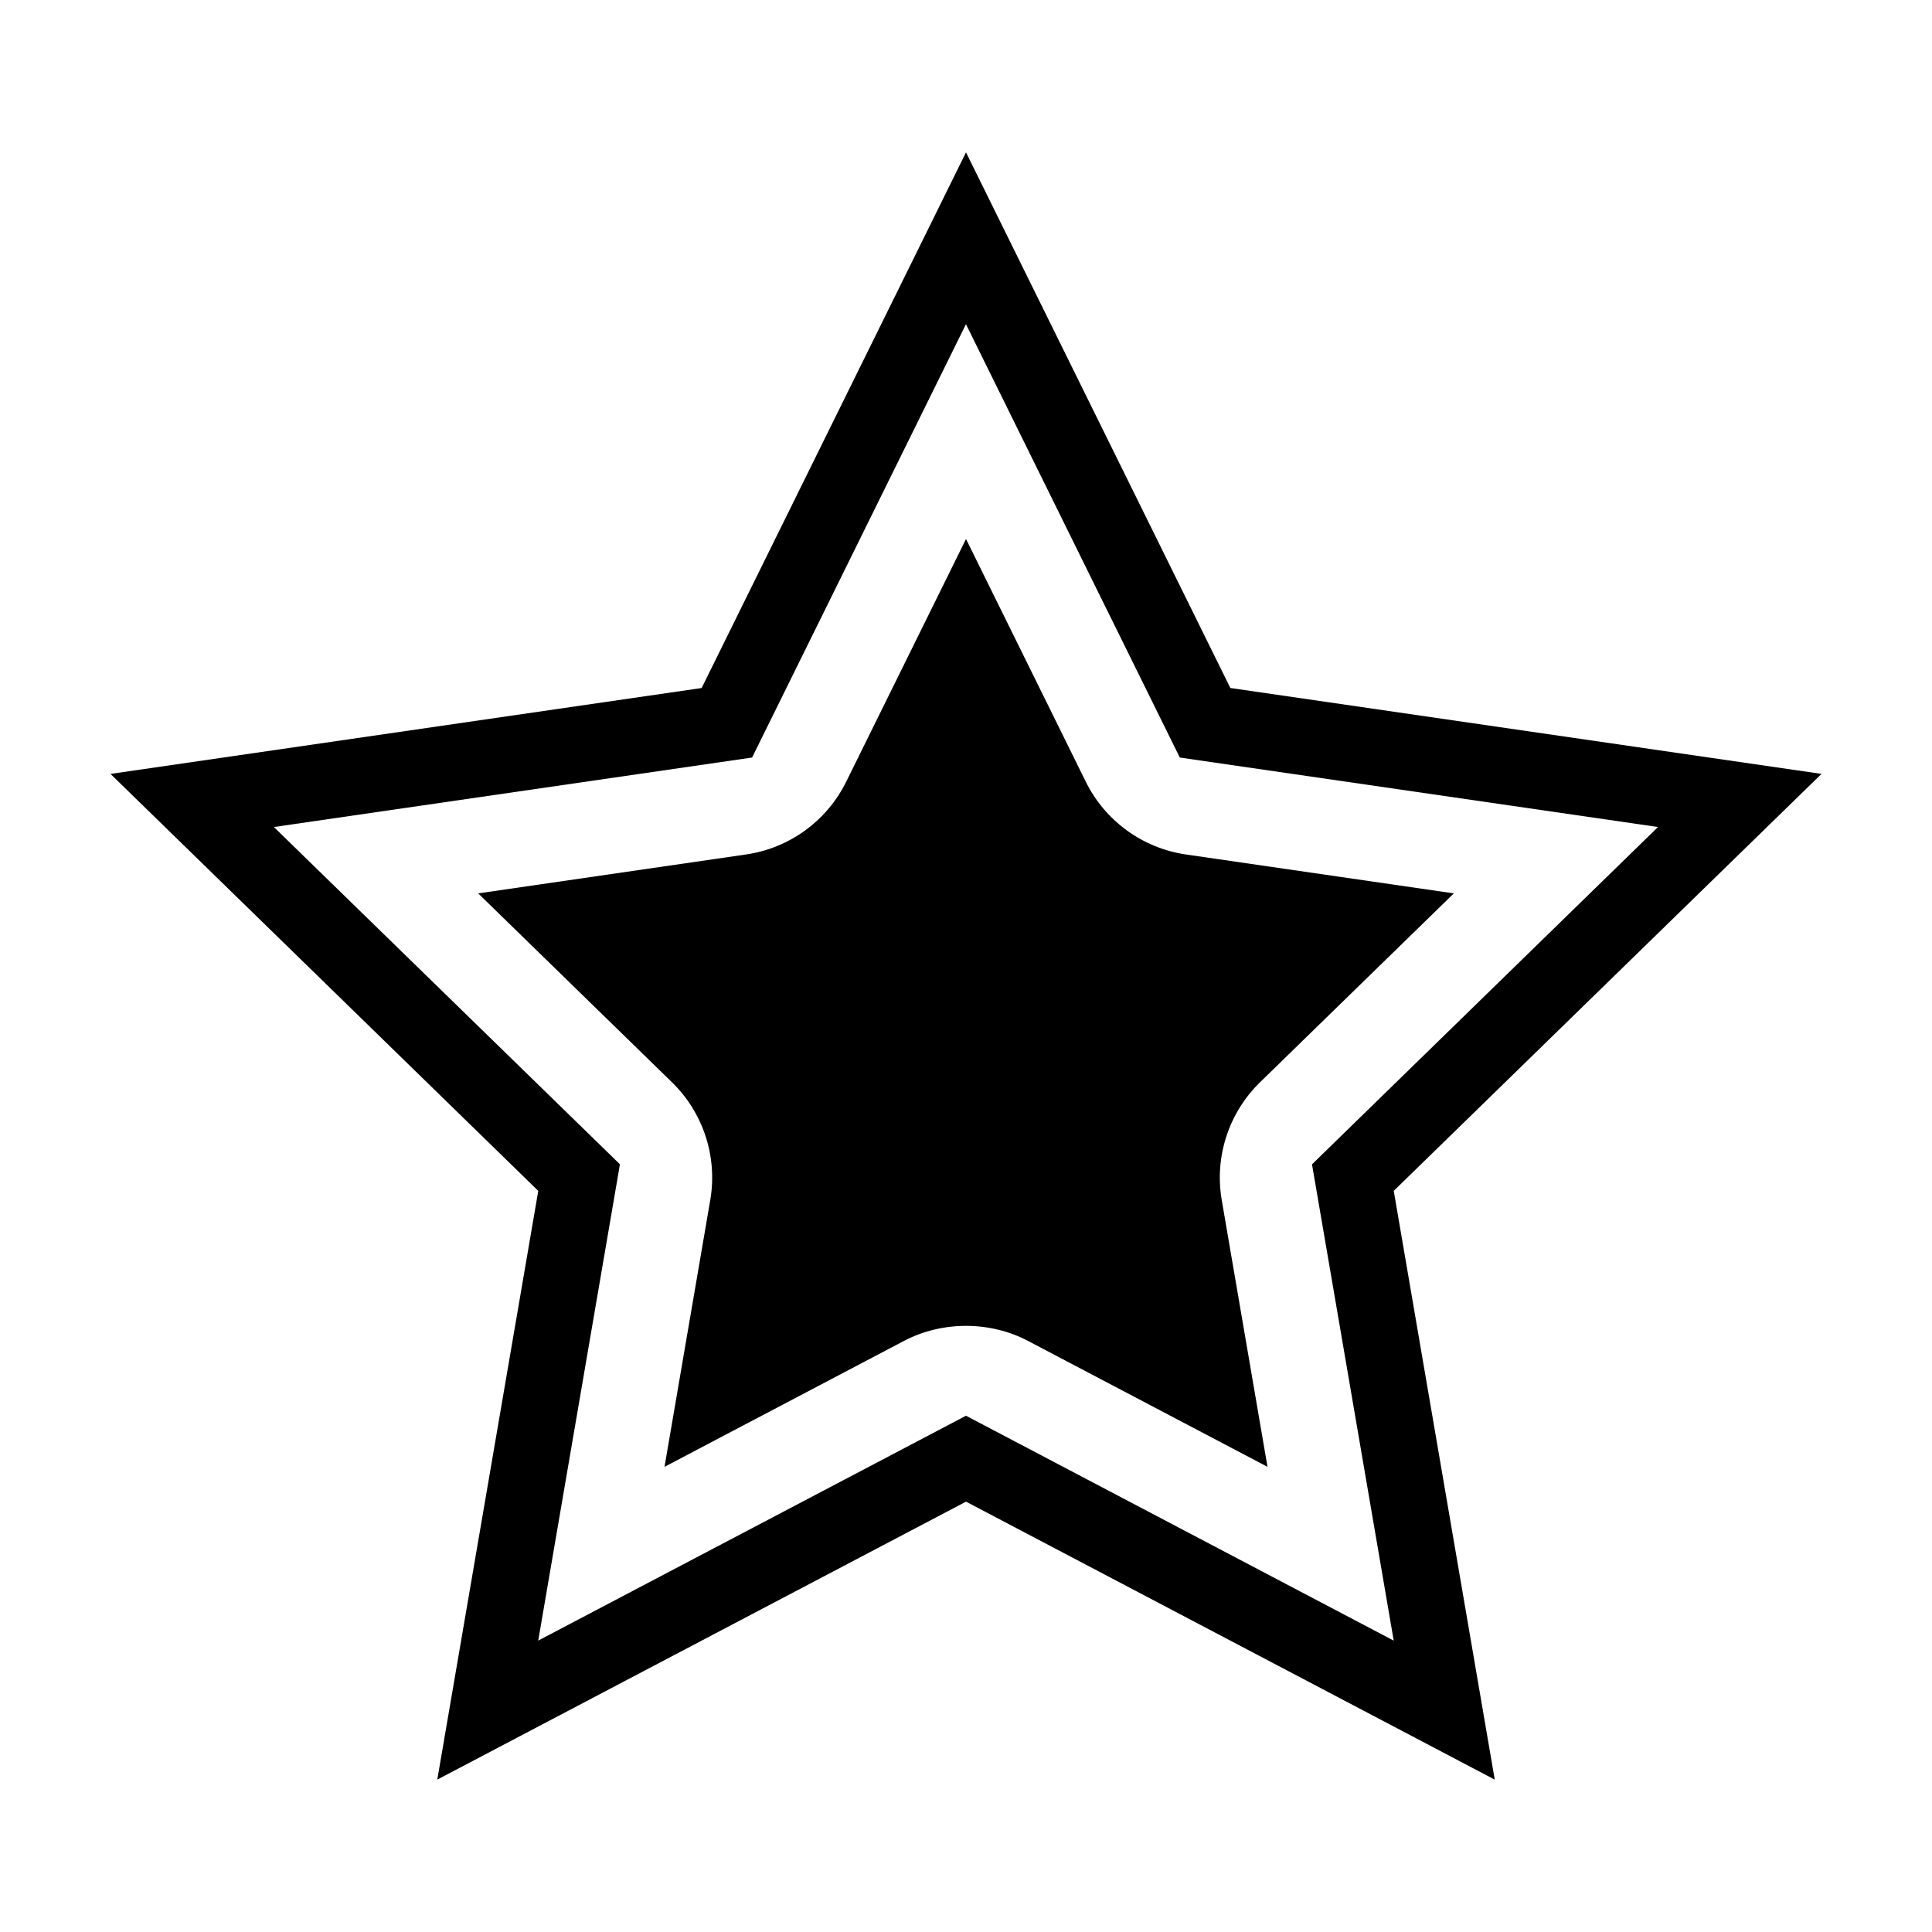 <?xml version="1.0" encoding="UTF-8"?>
<!-- Uploaded to: ICON Repo, www.svgrepo.com, Generator: ICON Repo Mixer Tools -->
<svg fill="#000000" width="800px" height="800px" version="1.1" viewBox="144 144 512 512" xmlns="http://www.w3.org/2000/svg">
 <g>
  <path d="m400 184.38-70.055 141.95-156.66 22.766 113.36 110.5-26.762 156.02 140.12-73.664 140.12 73.668-26.766-156.03 113.36-110.5-156.66-22.766zm91.695 268.18 21.652 126.22-113.35-59.598-113.36 59.59 21.652-126.22-91.707-89.383 126.73-18.414 56.676-114.84 56.672 114.84 126.73 18.414z"/>
  <path d="m431.74 351.15-31.738-64.312-31.746 64.316c-5.141 10.41-15.059 17.625-26.555 19.289l-70.977 10.312 51.359 50.062c8.312 8.102 12.105 19.773 10.141 31.215l-12.121 70.691 63.48-33.379c10.098-5.301 22.746-5.301 32.832 0l63.484 33.379-12.125-70.691c-1.965-11.441 1.828-23.109 10.141-31.215l51.363-50.062-70.988-10.309c-11.488-1.672-21.41-8.883-26.551-19.297z"/>
 </g>
</svg>